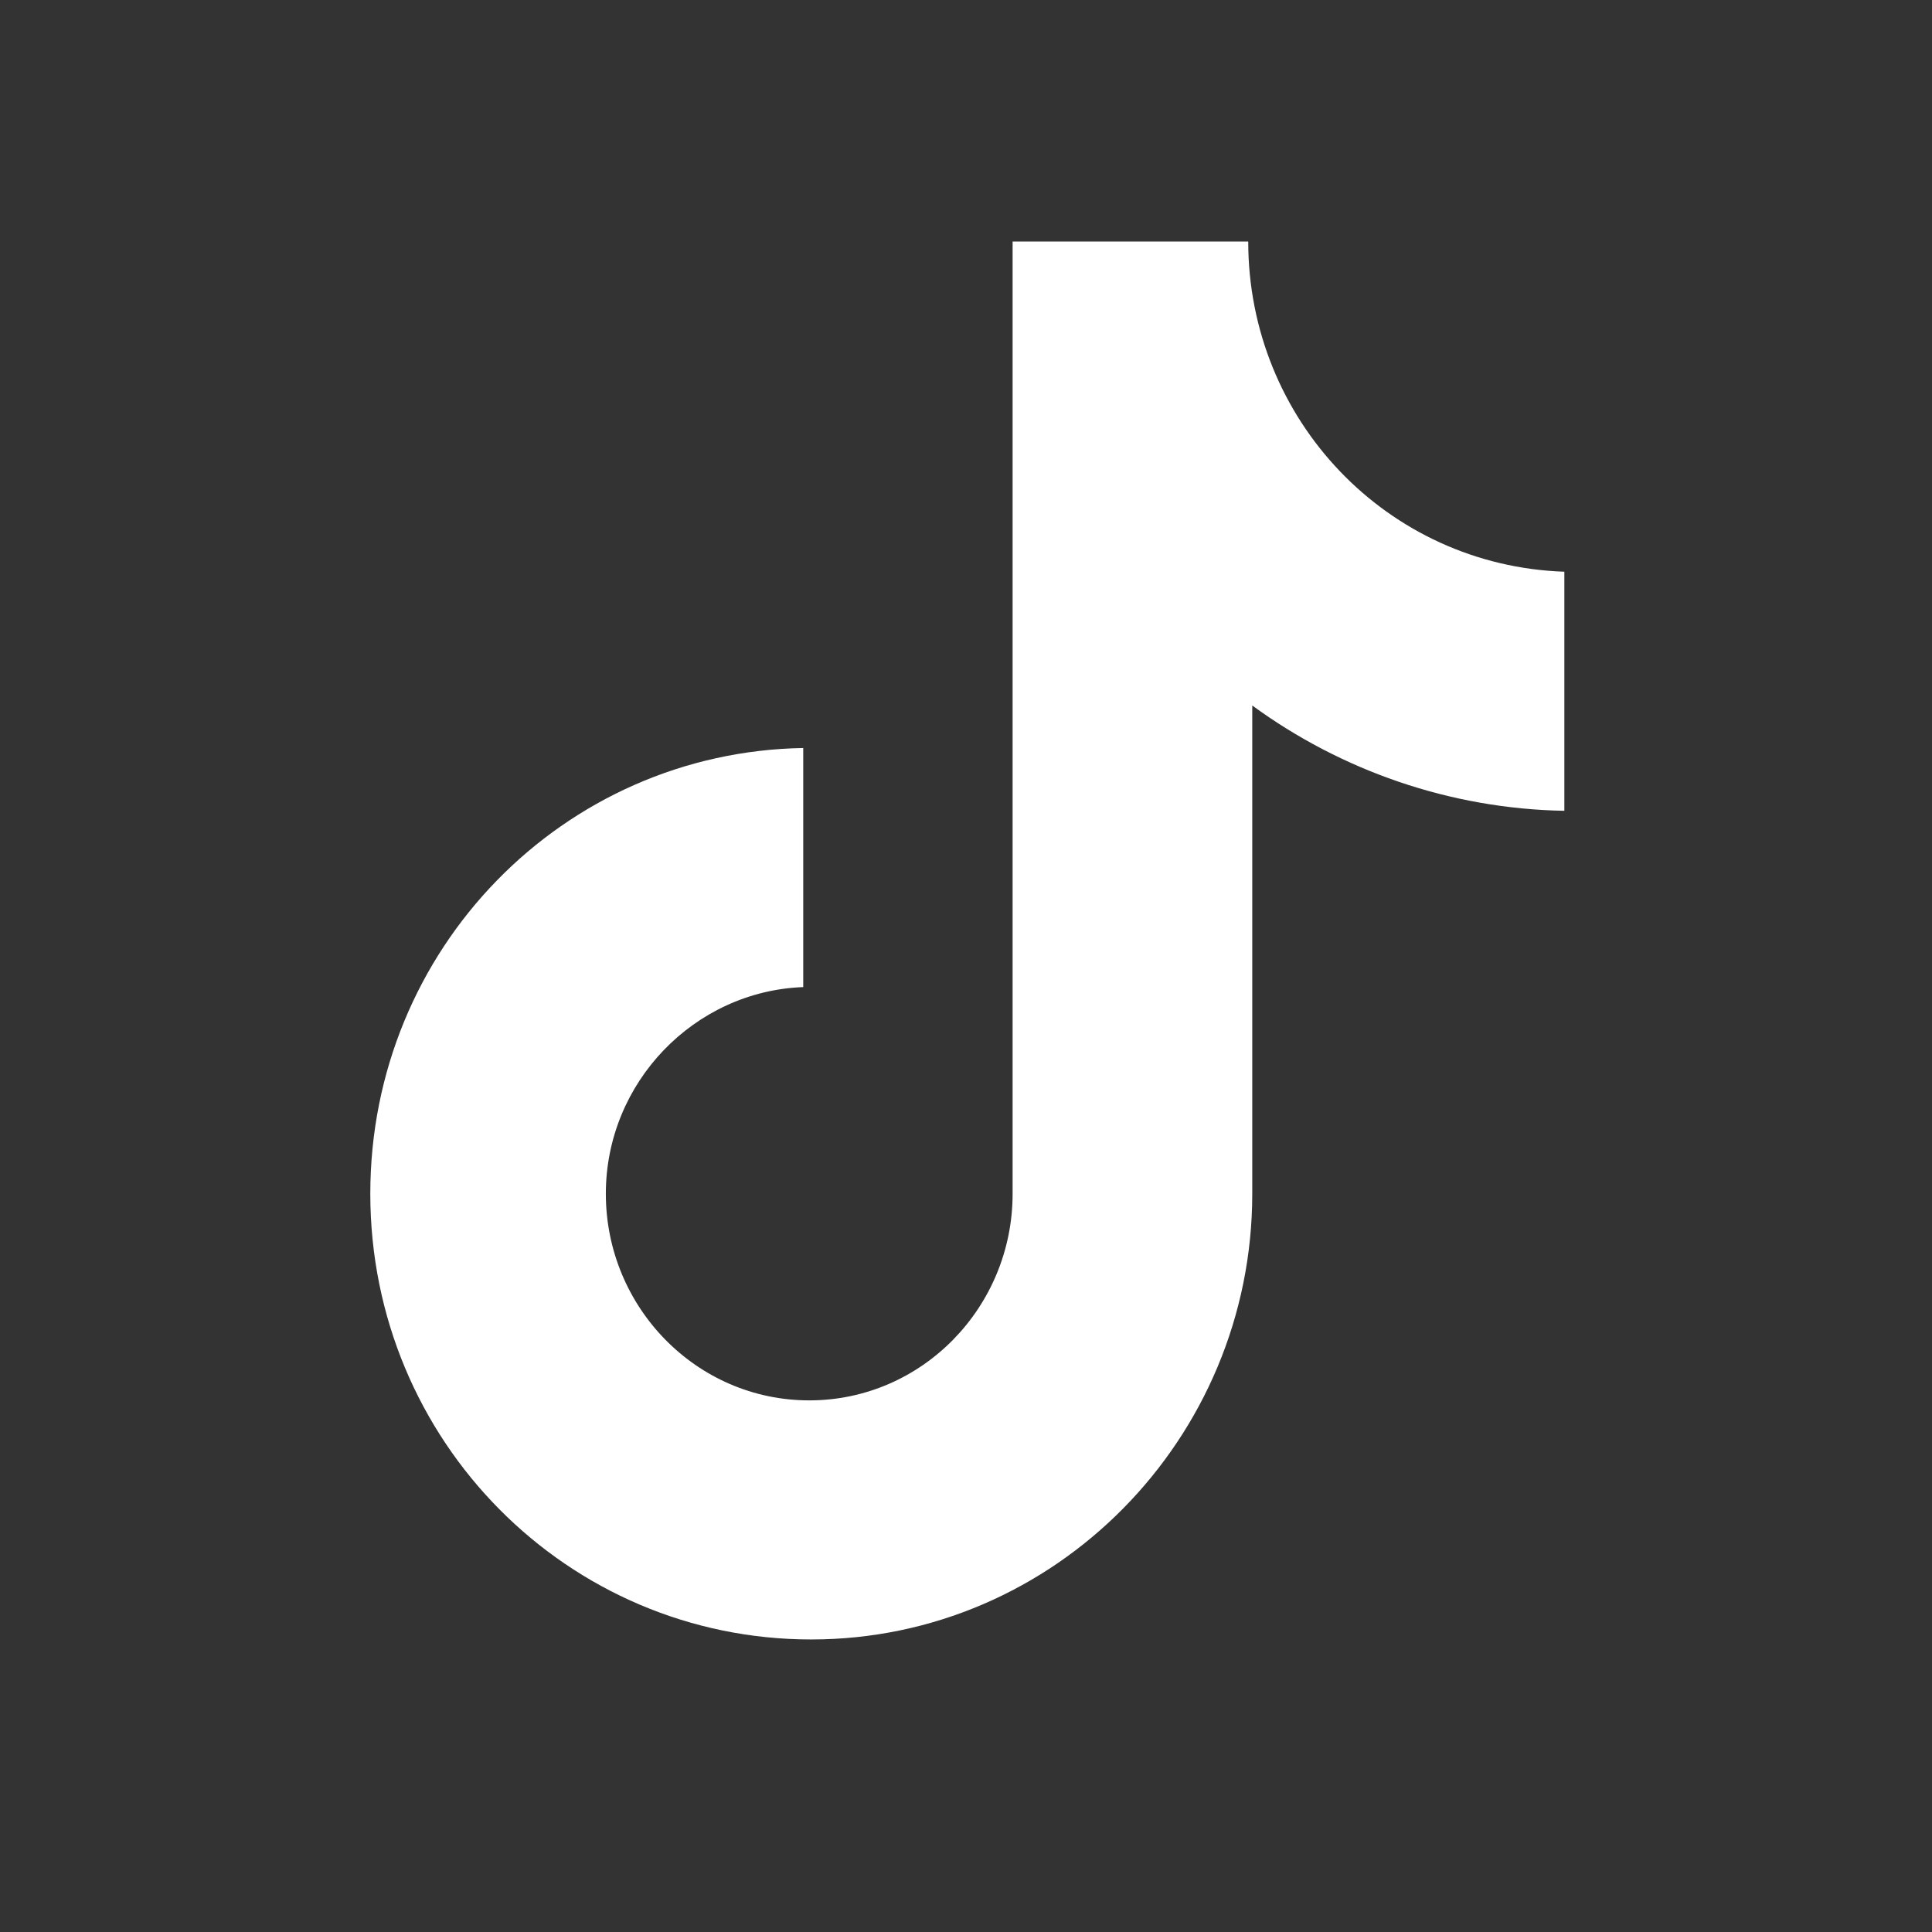 <svg width="24" height="24" viewBox="0 0 24 24" fill="none" xmlns="http://www.w3.org/2000/svg">
    <rect x="0" y="0" width="24" height="24" fill="#333333" stroke="none"/>
    <path d="M15.506 3H12.579V14.829C12.579 16.238 11.454 17.396 10.053 17.396C8.652 17.396 7.526 16.238 7.526 14.829C7.526 13.445 8.627 12.312 9.978 12.262V9.292C7.001 9.342 4.6 11.784 4.6 14.829C4.6 17.9 7.051 20.366 10.078 20.366C13.104 20.366 15.556 17.874 15.556 14.829V8.764C16.657 9.569 18.007 10.047 19.433 10.072V7.102C17.232 7.027 15.506 5.215 15.506 3Z" fill="white"/>
    </svg>
    
